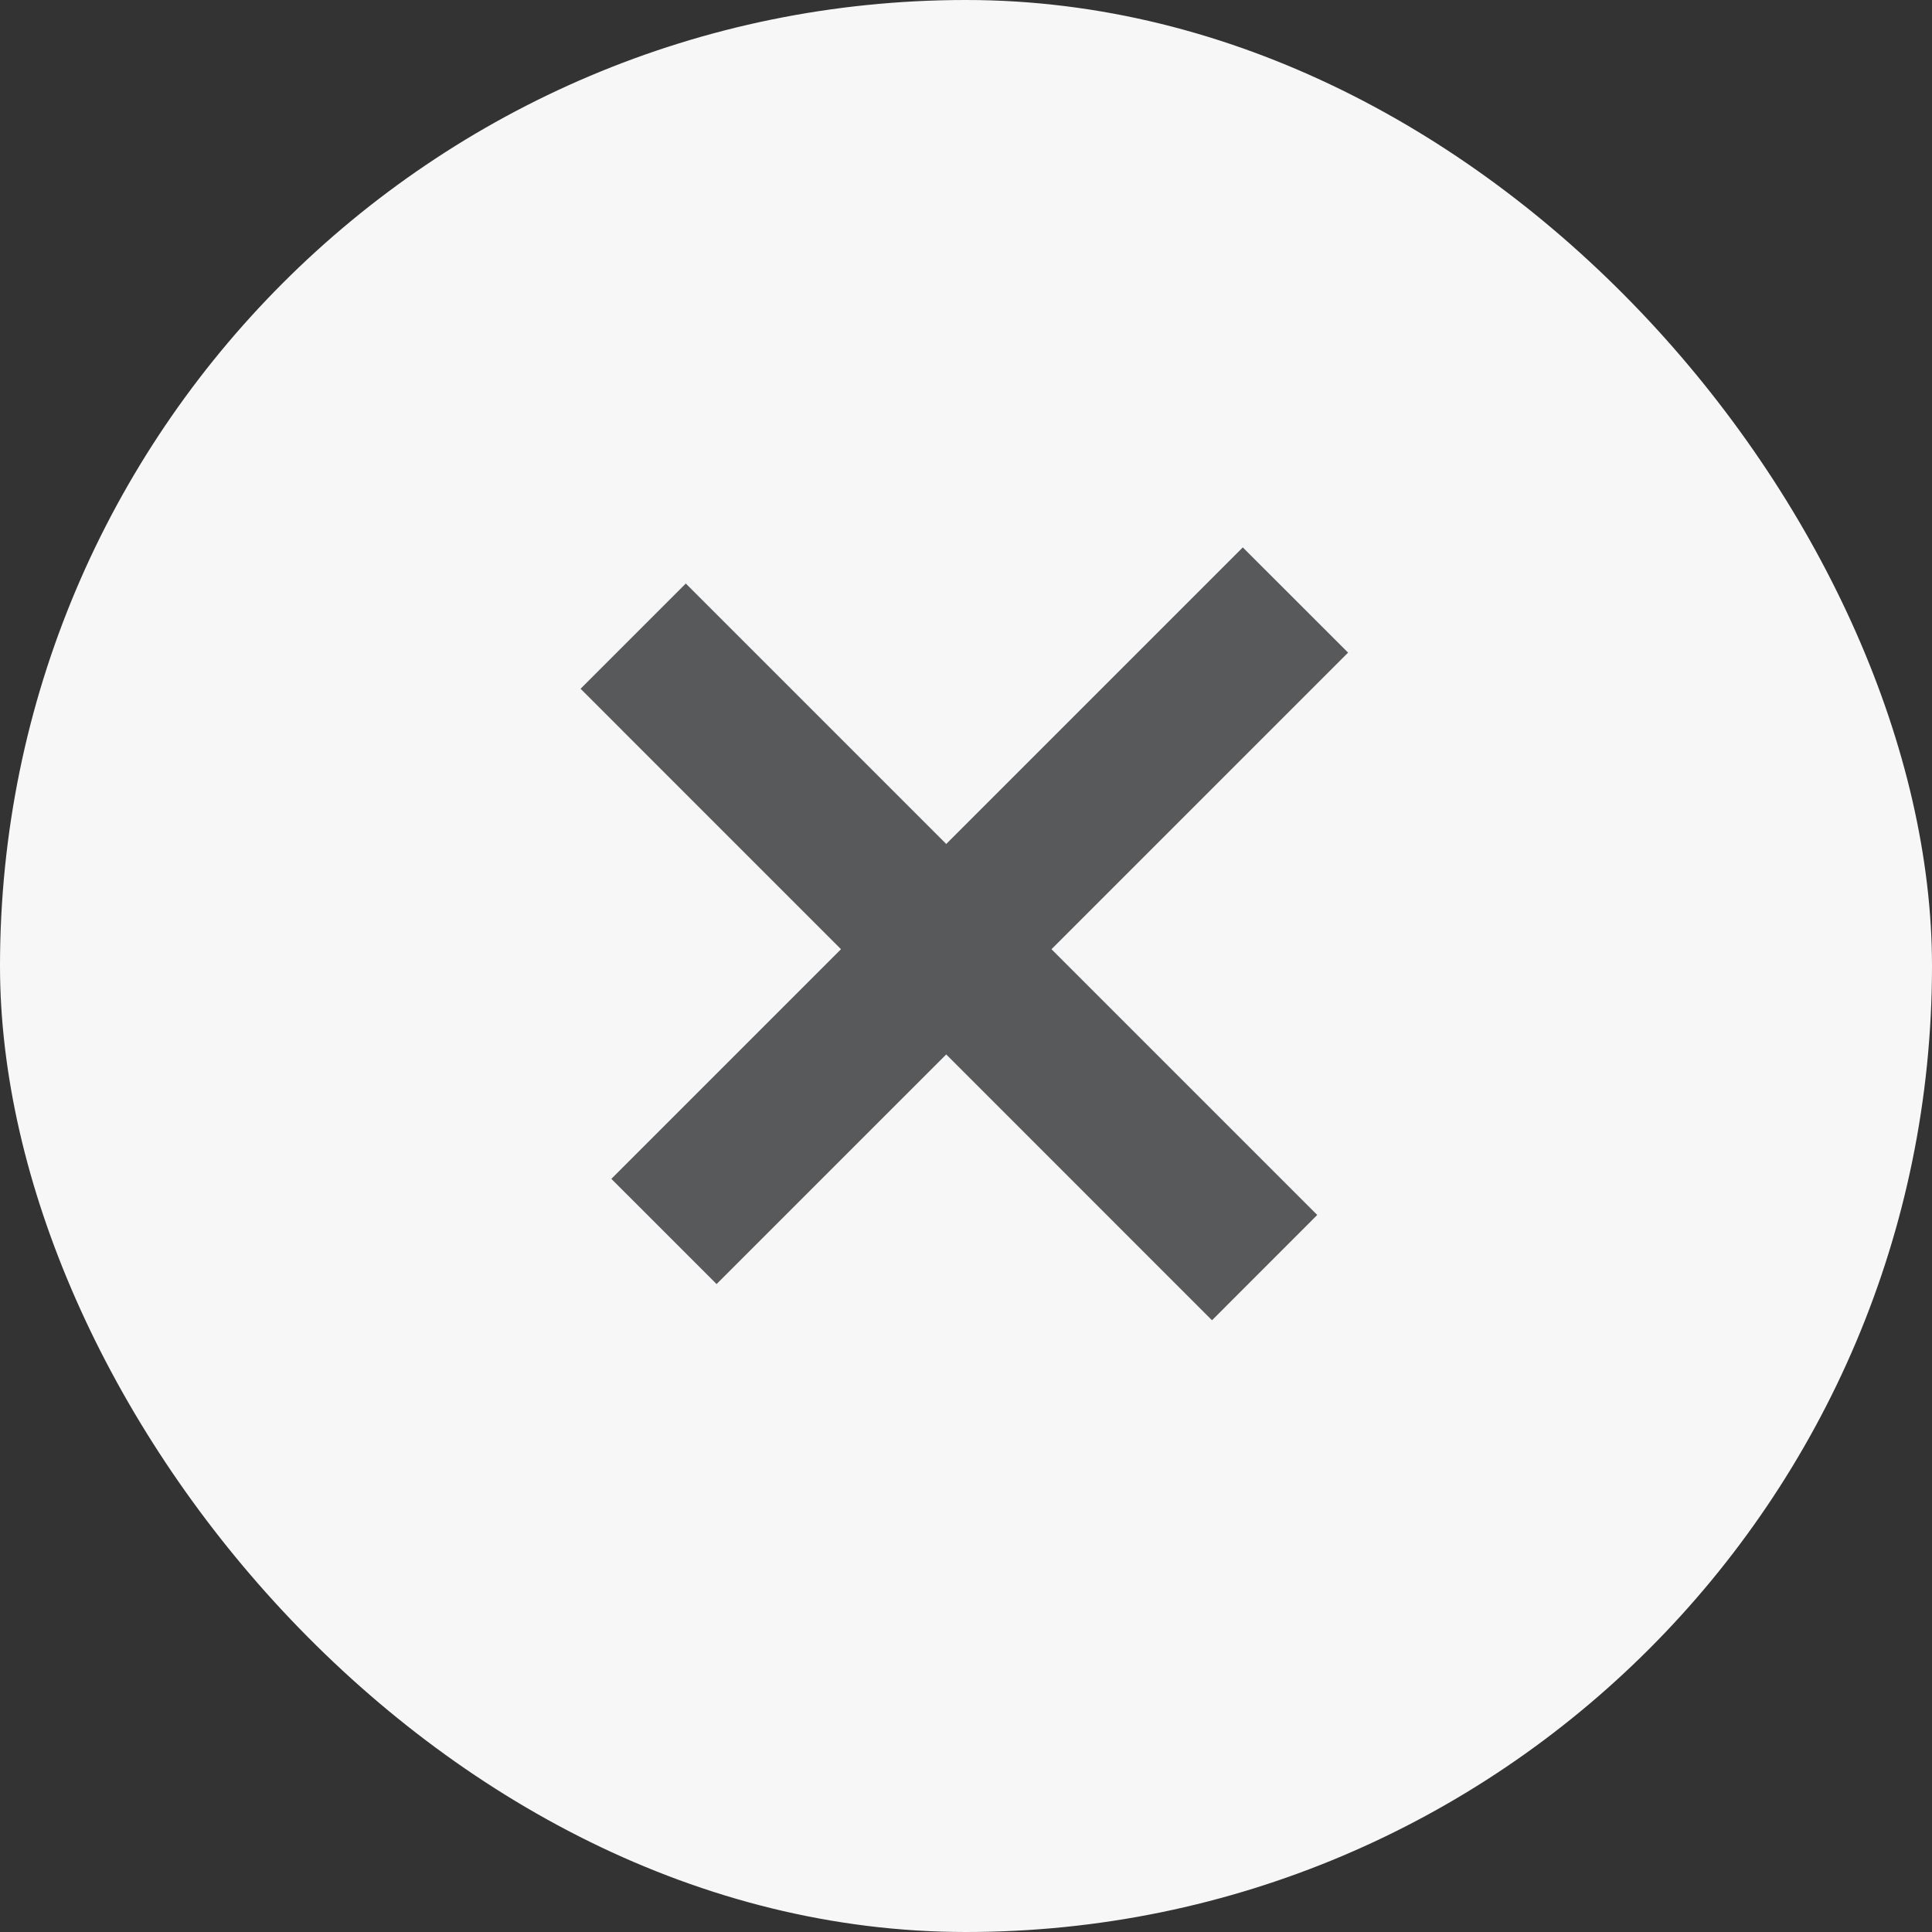 <svg width="30" height="30" viewBox="0 0 30 30" fill="none" xmlns="http://www.w3.org/2000/svg"><rect x="0" y="0" width="30" height="30" fill="#333333" stroke="none"/><rect width="30" height="30" rx="15" fill="#F7F7F7"/><g fill="#58595B"><path d="M9.493 18.305L19.298 8.5l1.635 1.634-9.806 9.805z"/><path d="M10.649 9.061l9.805 9.805-1.634 1.635-9.805-9.806z"/></g></svg>